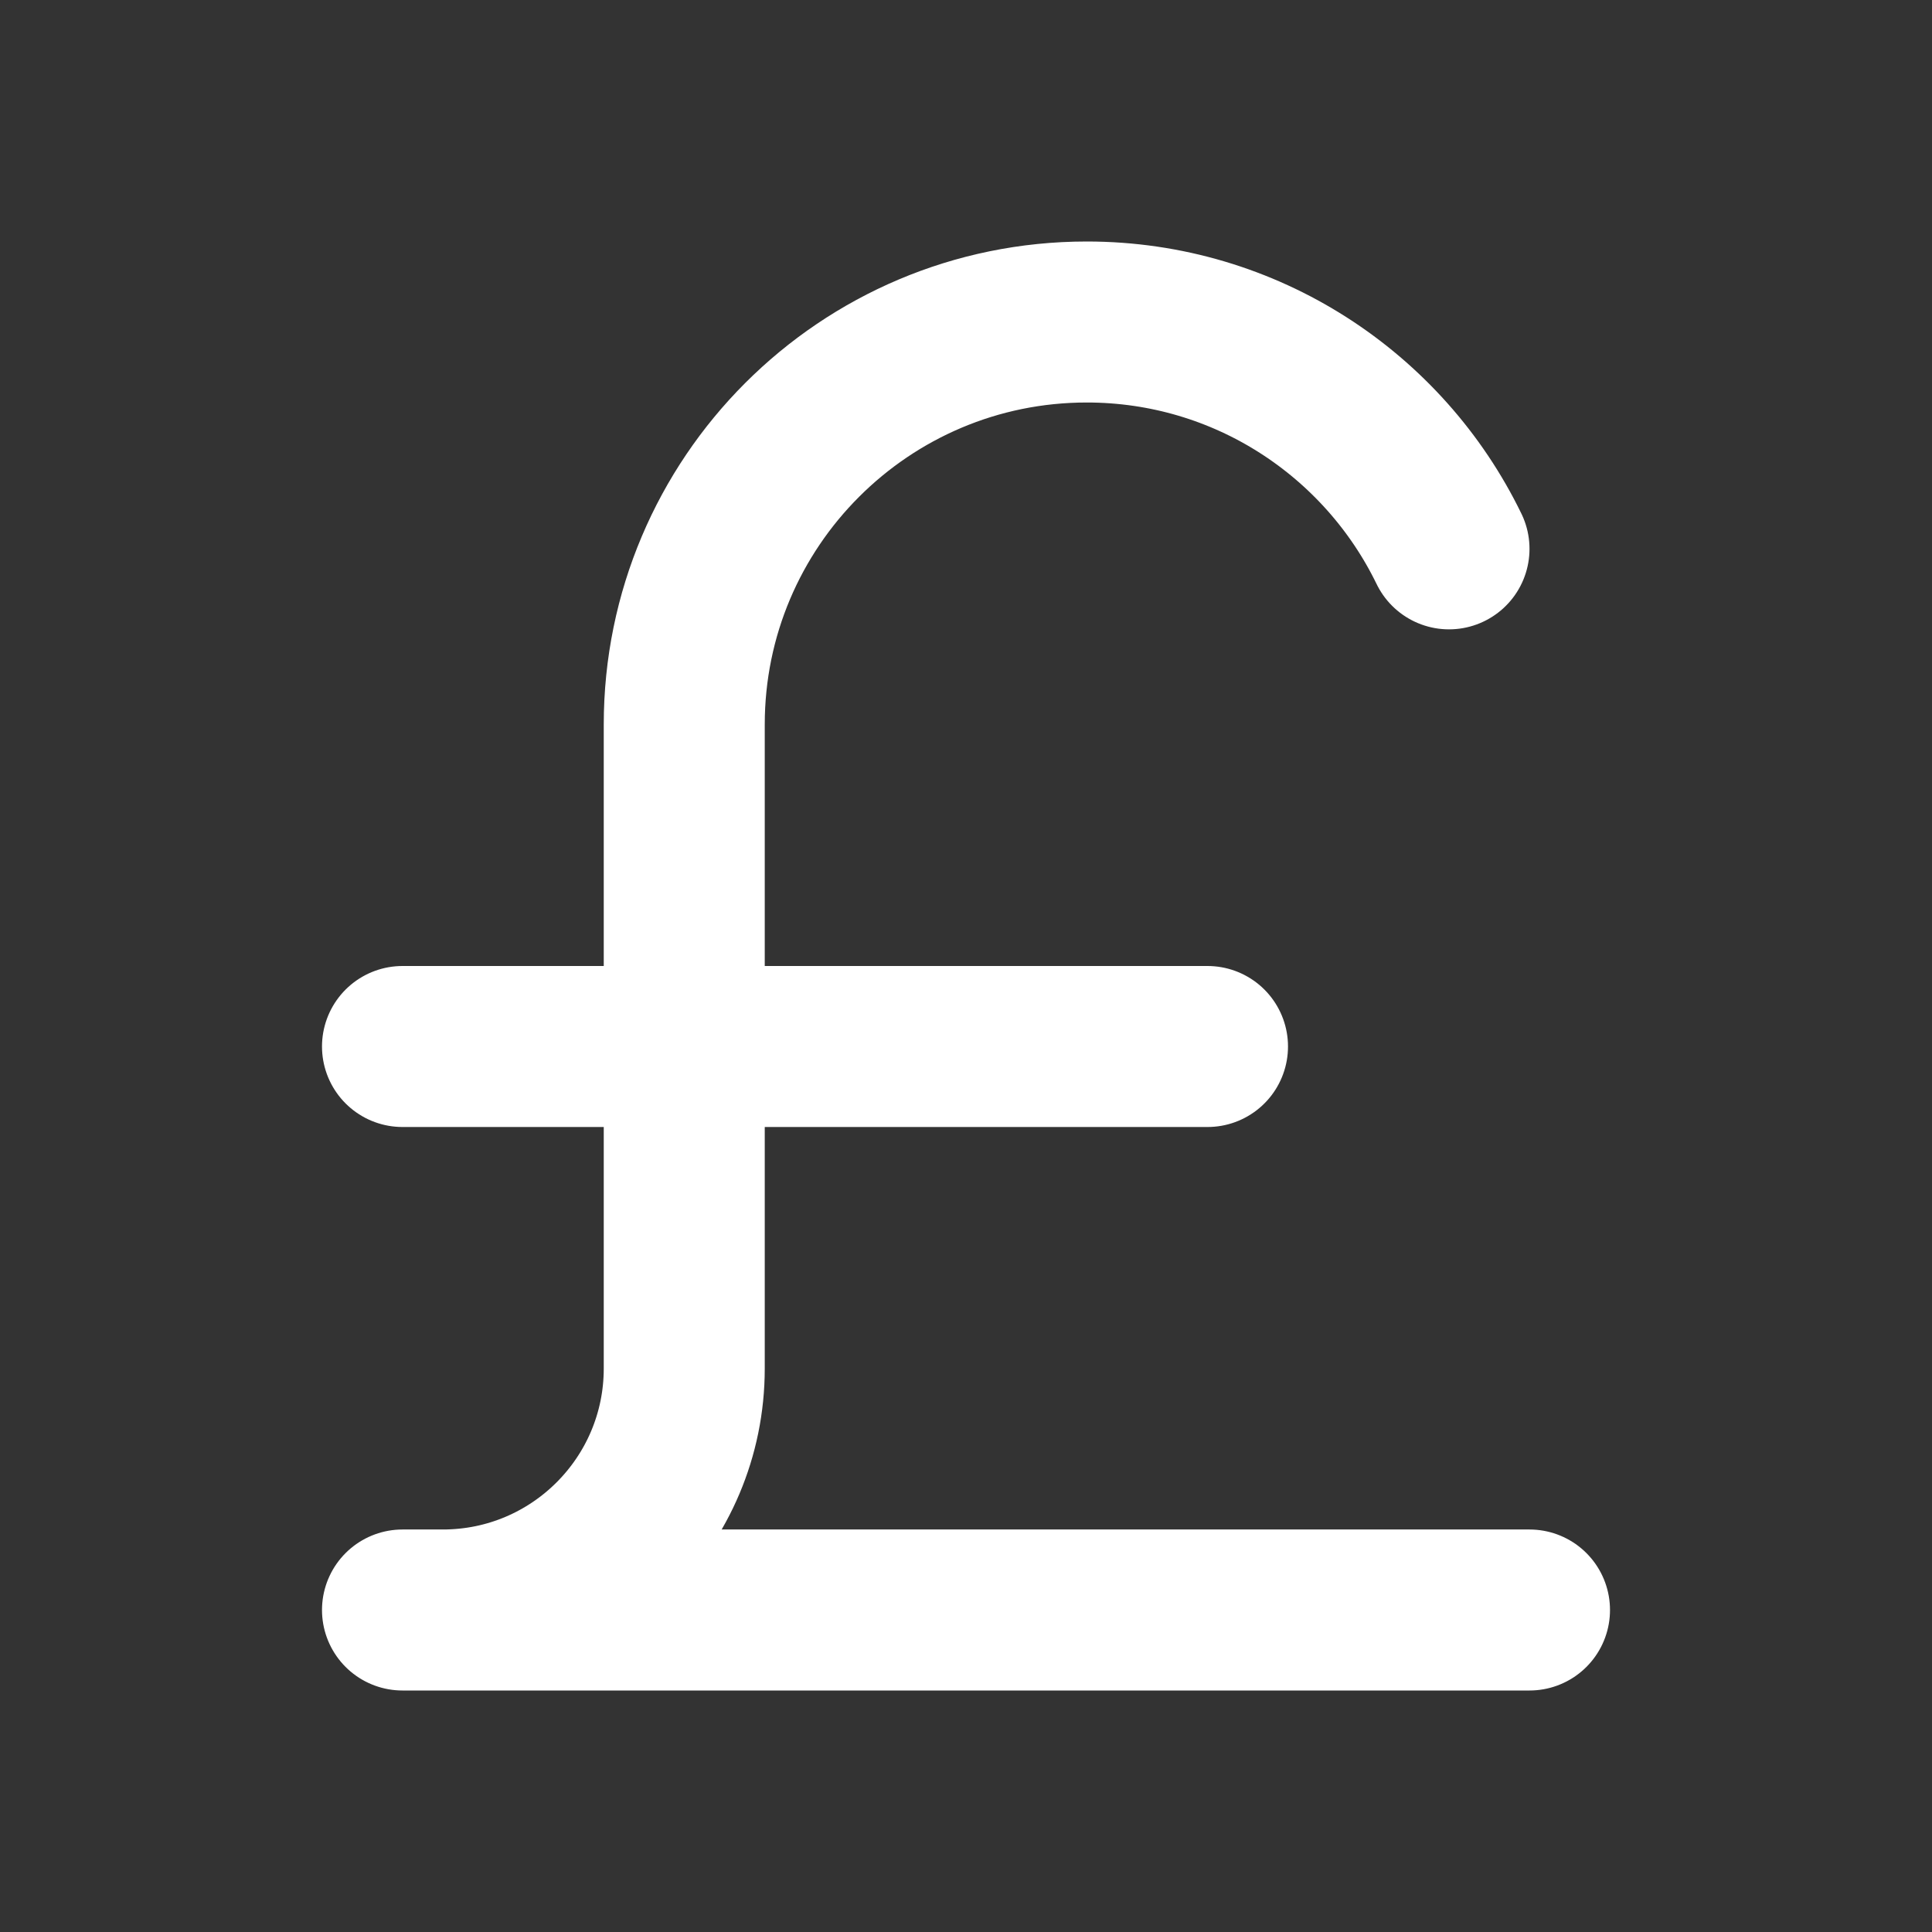 <?xml version="1.0" encoding="utf-8"?><!-- Uploaded to: SVG Repo, www.svgrepo.com, Generator: SVG Repo Mixer Tools -->
<svg width="800px" height="800px" viewBox="0 0 24 24" fill="none" xmlns="http://www.w3.org/2000/svg">
<rect x="0" y="0" width="24" height="24" fill="#333333" stroke="none"/>
<path d="M5 20H19M5 13H15M18 6.818C17.19 5.15 15.479 4 13.5 4C10.739 4 8.5 6.239 8.5 9V17C8.5 18.657 7.157 20 5.5 20" stroke="#ffffff" stroke-width="2" stroke-linecap="round"/>
</svg>